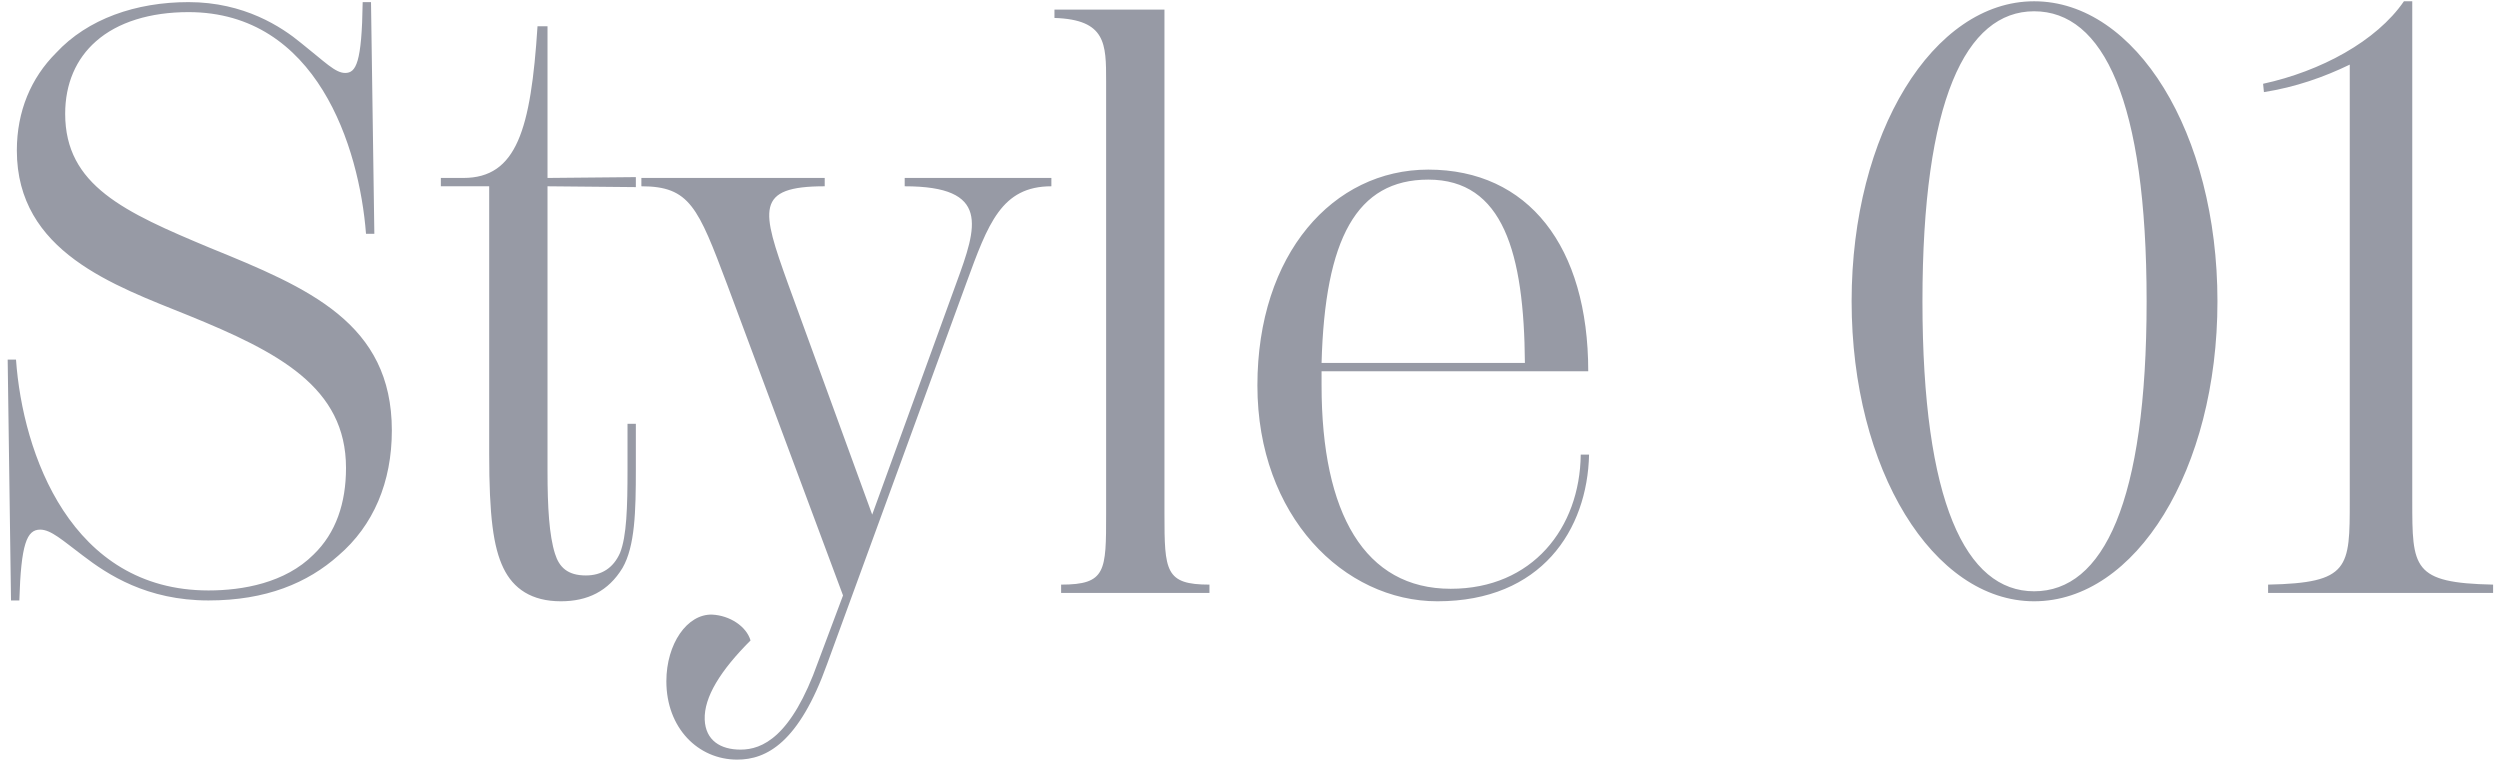<svg width="156" height="48" viewBox="0 0 156 48" fill="none" xmlns="http://www.w3.org/2000/svg">
<path d="M13.011 37.468C9.163 37.468 6.719 35.856 5.159 34.66C3.911 33.724 3.183 33.048 2.507 33.048C1.675 33.048 1.311 33.932 1.207 37.468H0.687L0.479 22.44H0.999C1.415 28.316 4.431 36.844 13.011 36.844C15.143 36.844 17.795 36.376 19.563 34.608C20.967 33.256 21.591 31.384 21.591 29.2C21.591 24.156 17.379 21.972 11.763 19.684C7.135 17.812 1.051 15.732 1.051 9.388C1.051 6.944 1.935 4.864 3.495 3.304C5.471 1.172 8.487 0.132 11.763 0.132C15.247 0.132 17.587 1.692 18.783 2.68C20.291 3.876 20.915 4.552 21.539 4.552C22.215 4.552 22.579 3.928 22.631 0.132H23.151L23.359 14.588H22.839C22.423 9.18 19.771 0.756 11.763 0.756C9.371 0.756 7.343 1.38 5.991 2.576C4.743 3.668 4.067 5.228 4.067 7.1C4.067 11.572 7.759 13.236 13.115 15.472C19.251 17.968 24.451 20.152 24.451 26.86C24.451 30.084 23.307 32.788 21.123 34.66C19.199 36.376 16.599 37.468 13.011 37.468ZM39.677 11.676L34.165 11.624V29.408C34.165 31.644 34.269 33.412 34.633 34.556C34.893 35.388 35.413 35.908 36.557 35.908C37.545 35.908 38.273 35.44 38.689 34.504C39.105 33.464 39.157 31.644 39.157 29.304V26.444H39.677V29.304C39.677 31.904 39.625 34.088 38.845 35.44C37.961 36.896 36.661 37.52 34.997 37.52C33.177 37.52 32.033 36.74 31.409 35.44C30.785 34.14 30.525 32.216 30.525 28.316V11.624H27.509V11.104H28.913C32.241 11.104 33.125 8.088 33.541 1.64H34.165L34.165 11.104L39.677 11.052V11.676ZM51.617 41.42C49.849 46.36 47.822 47.4 46.002 47.4C43.557 47.4 41.581 45.424 41.581 42.512C41.581 40.172 42.882 38.3 44.441 38.352C45.533 38.404 46.574 39.08 46.834 39.964C44.962 41.836 43.922 43.5 43.974 44.904C44.026 46.204 44.962 46.776 46.209 46.776C47.562 46.776 49.382 45.996 51.045 41.316L52.605 37.156L45.377 17.76C43.557 12.924 43.038 11.624 40.022 11.624V11.104H51.462V11.624C47.093 11.624 47.51 13.08 49.173 17.708L54.425 32.112L59.678 17.656C60.977 14.12 61.809 11.624 56.453 11.624V11.104H65.606V11.624C62.486 11.624 61.654 13.964 60.301 17.656L51.617 41.42ZM75.47 37H66.214V36.48C69.022 36.48 69.022 35.648 69.022 32.06V5.072C69.022 2.732 69.022 1.224 65.798 1.12V0.6L72.662 0.6V32.06C72.662 35.648 72.714 36.48 75.47 36.48V37ZM98.638 28.368H99.158C99.054 33.048 96.194 37.52 89.694 37.52C83.87 37.52 78.462 32.216 78.462 24.052C78.462 15.836 83.194 10.584 89.122 10.584C95.362 10.584 99.106 15.368 99.106 23.168H82.466V24.052C82.466 32.06 85.17 36.74 90.526 36.74C95.622 36.74 98.586 32.944 98.638 28.368ZM89.122 11.208C84.65 11.208 82.674 14.9 82.466 22.648H95.154C95.102 15.784 93.802 11.208 89.122 11.208ZM126.929 0.08C133.273 0.08 138.369 8.296 138.369 18.8C138.369 29.304 133.273 37.52 126.929 37.52C120.637 37.52 115.541 29.304 115.541 18.8C115.541 8.296 120.637 0.08 126.929 0.08ZM126.929 36.896C131.245 36.896 133.949 31.332 133.949 18.8C133.949 6.268 131.245 0.704 126.929 0.704C122.665 0.704 119.961 6.268 119.961 18.8C119.961 31.332 122.665 36.896 126.929 36.896ZM150.525 31.228C150.525 35.44 150.525 36.376 155.569 36.48V37L141.529 37V36.48C146.625 36.376 146.625 35.44 146.625 31.228V4.032C145.013 4.812 143.245 5.436 141.269 5.748L141.217 5.228C144.805 4.448 148.289 2.576 150.005 0.08H150.525V31.228Z" fill="#979AA5"/>
</svg>
